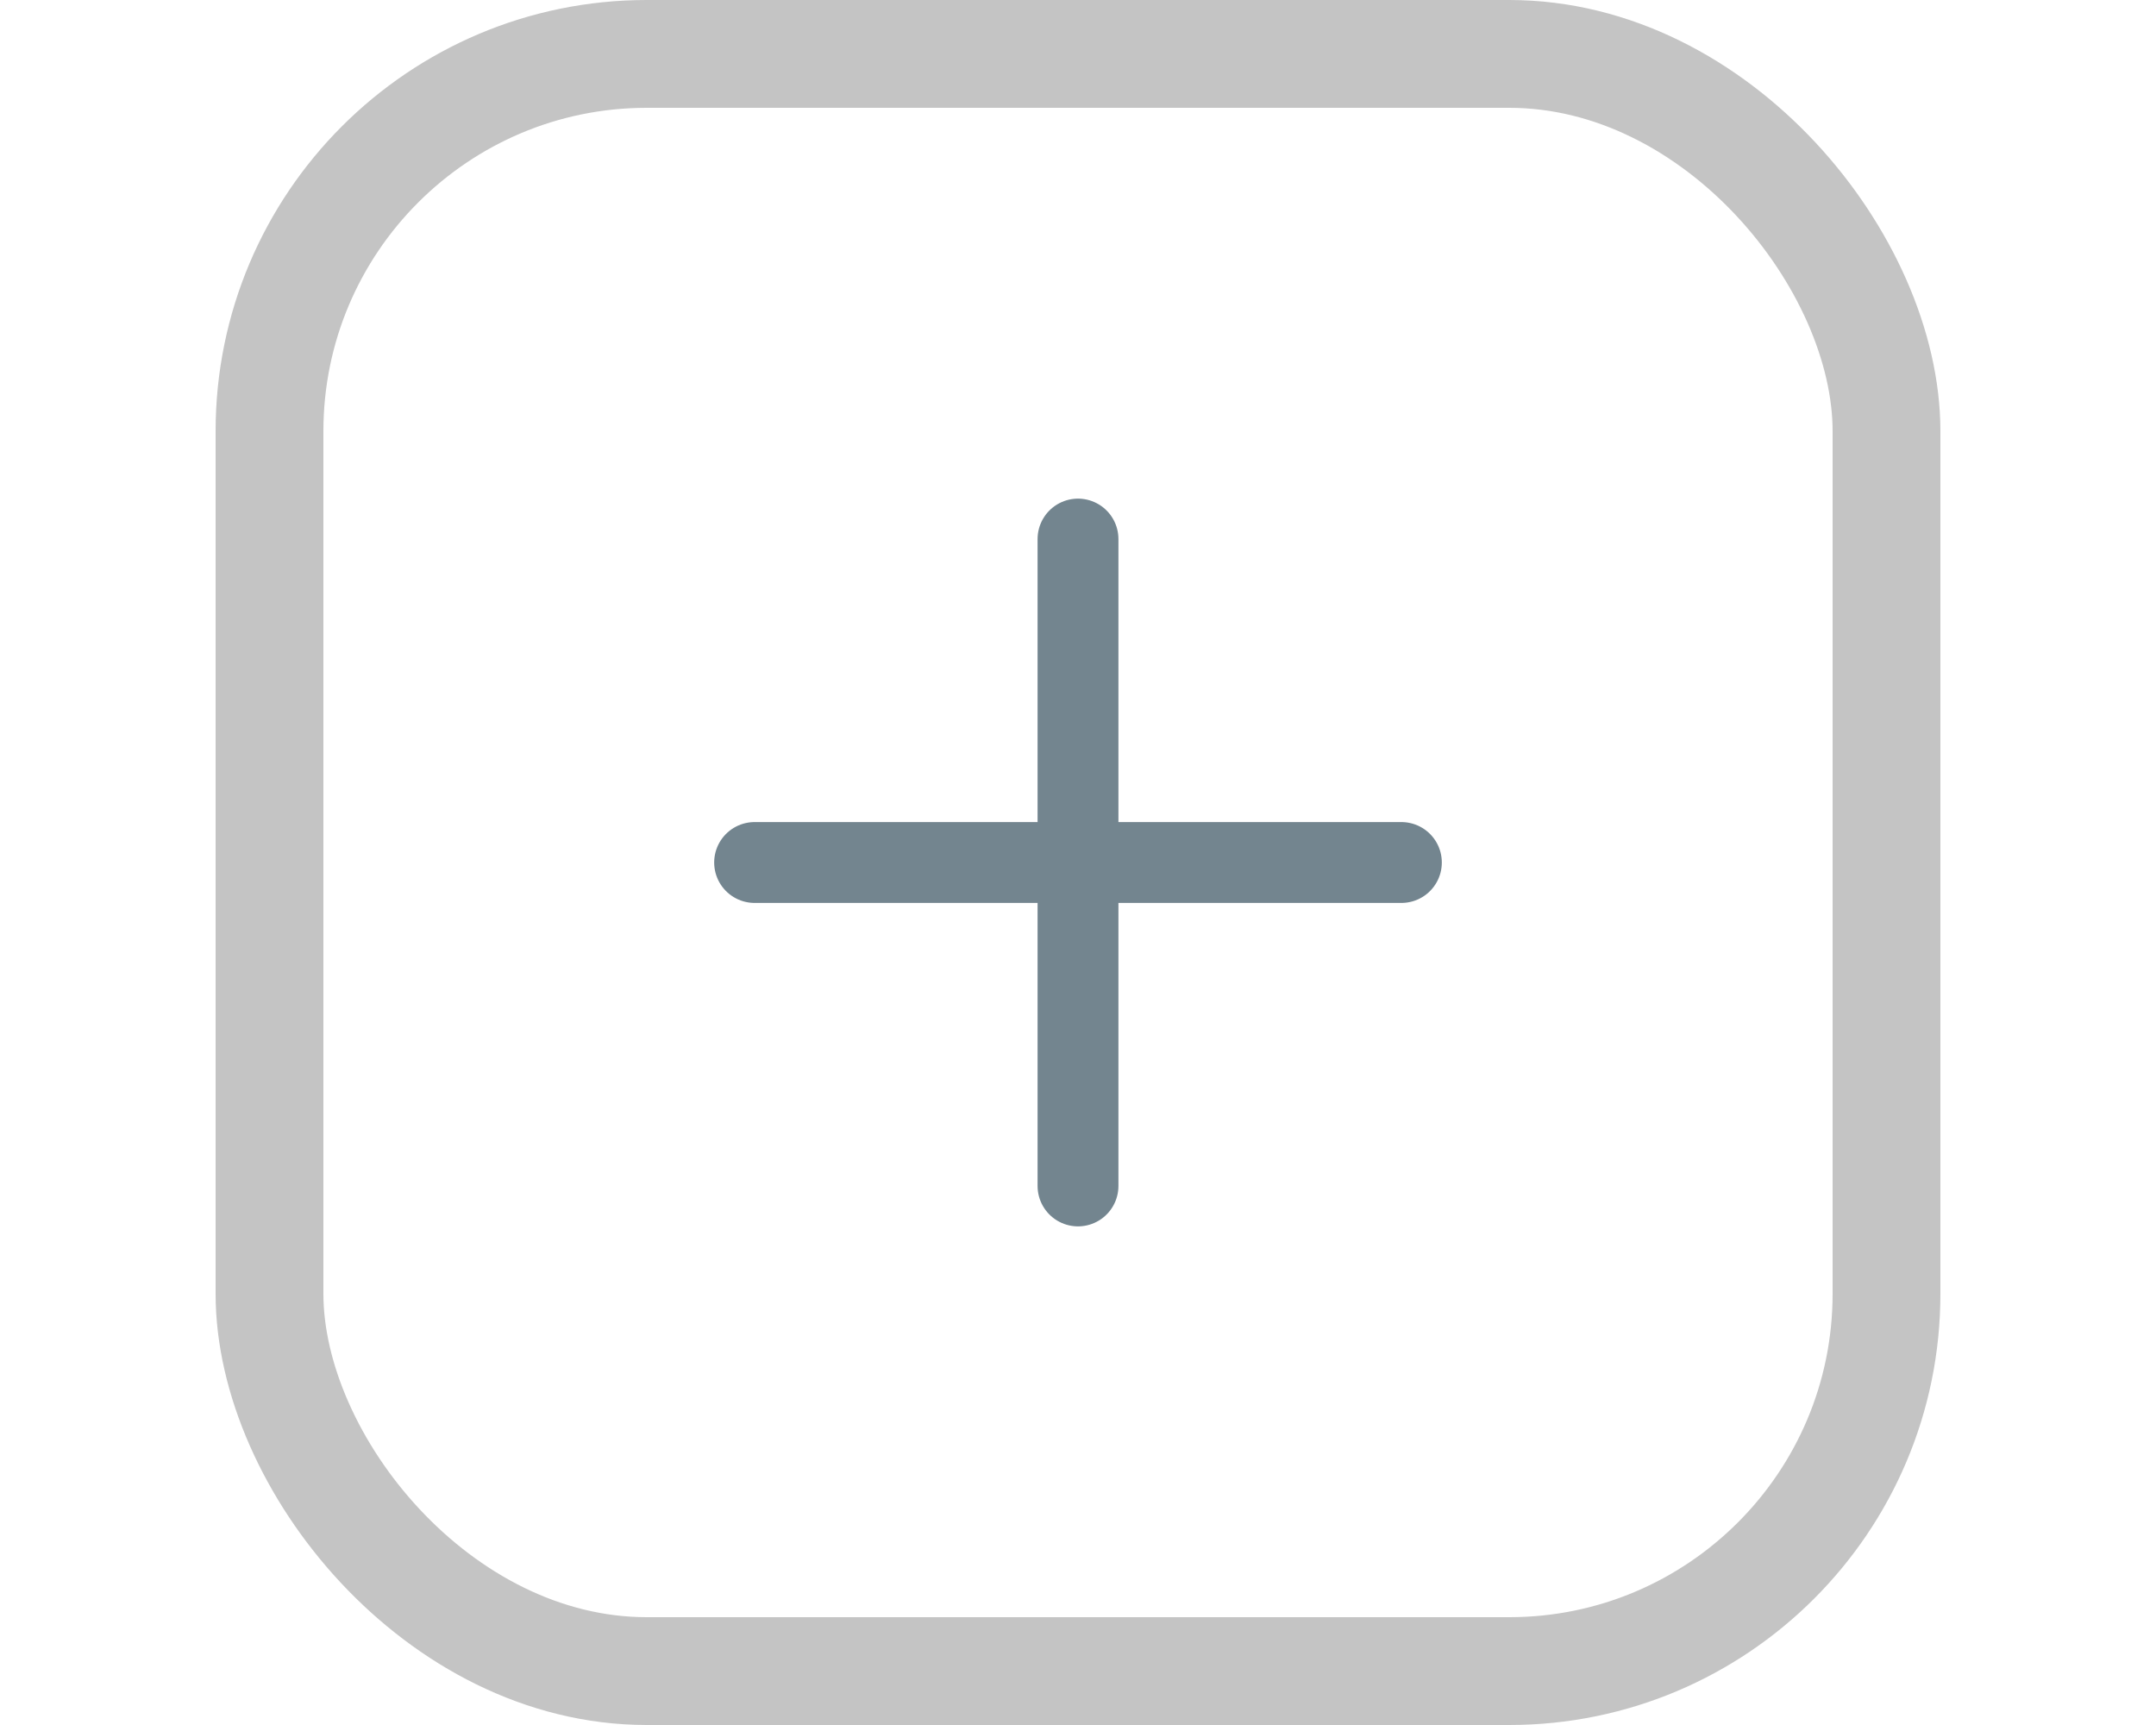 <?xml version="1.0" encoding="UTF-8"?>
<svg id="Layer_1" data-name="Layer 1" xmlns="http://www.w3.org/2000/svg" version="1.1" viewBox="0 0 40 32">
  <defs>
    <style>
      .cls-1 {
        stroke: #c4c4c4;
        stroke-width: 2px;
      }

      .cls-1, .cls-2 {
        fill: none;
      }

      .cls-2 {
        stroke: #73858f;
        stroke-linecap: round;
        stroke-linejoin: round;
        stroke-width: 1.5px;
      }
    </style>
  </defs>
  <rect class="cls-1" x="5" y="1" width="30" height="30" rx="7" ry="7"/>
  <path class="cls-2" d="M14,16h12"/>
  <path class="cls-2" d="M20,10v12"/>
</svg>